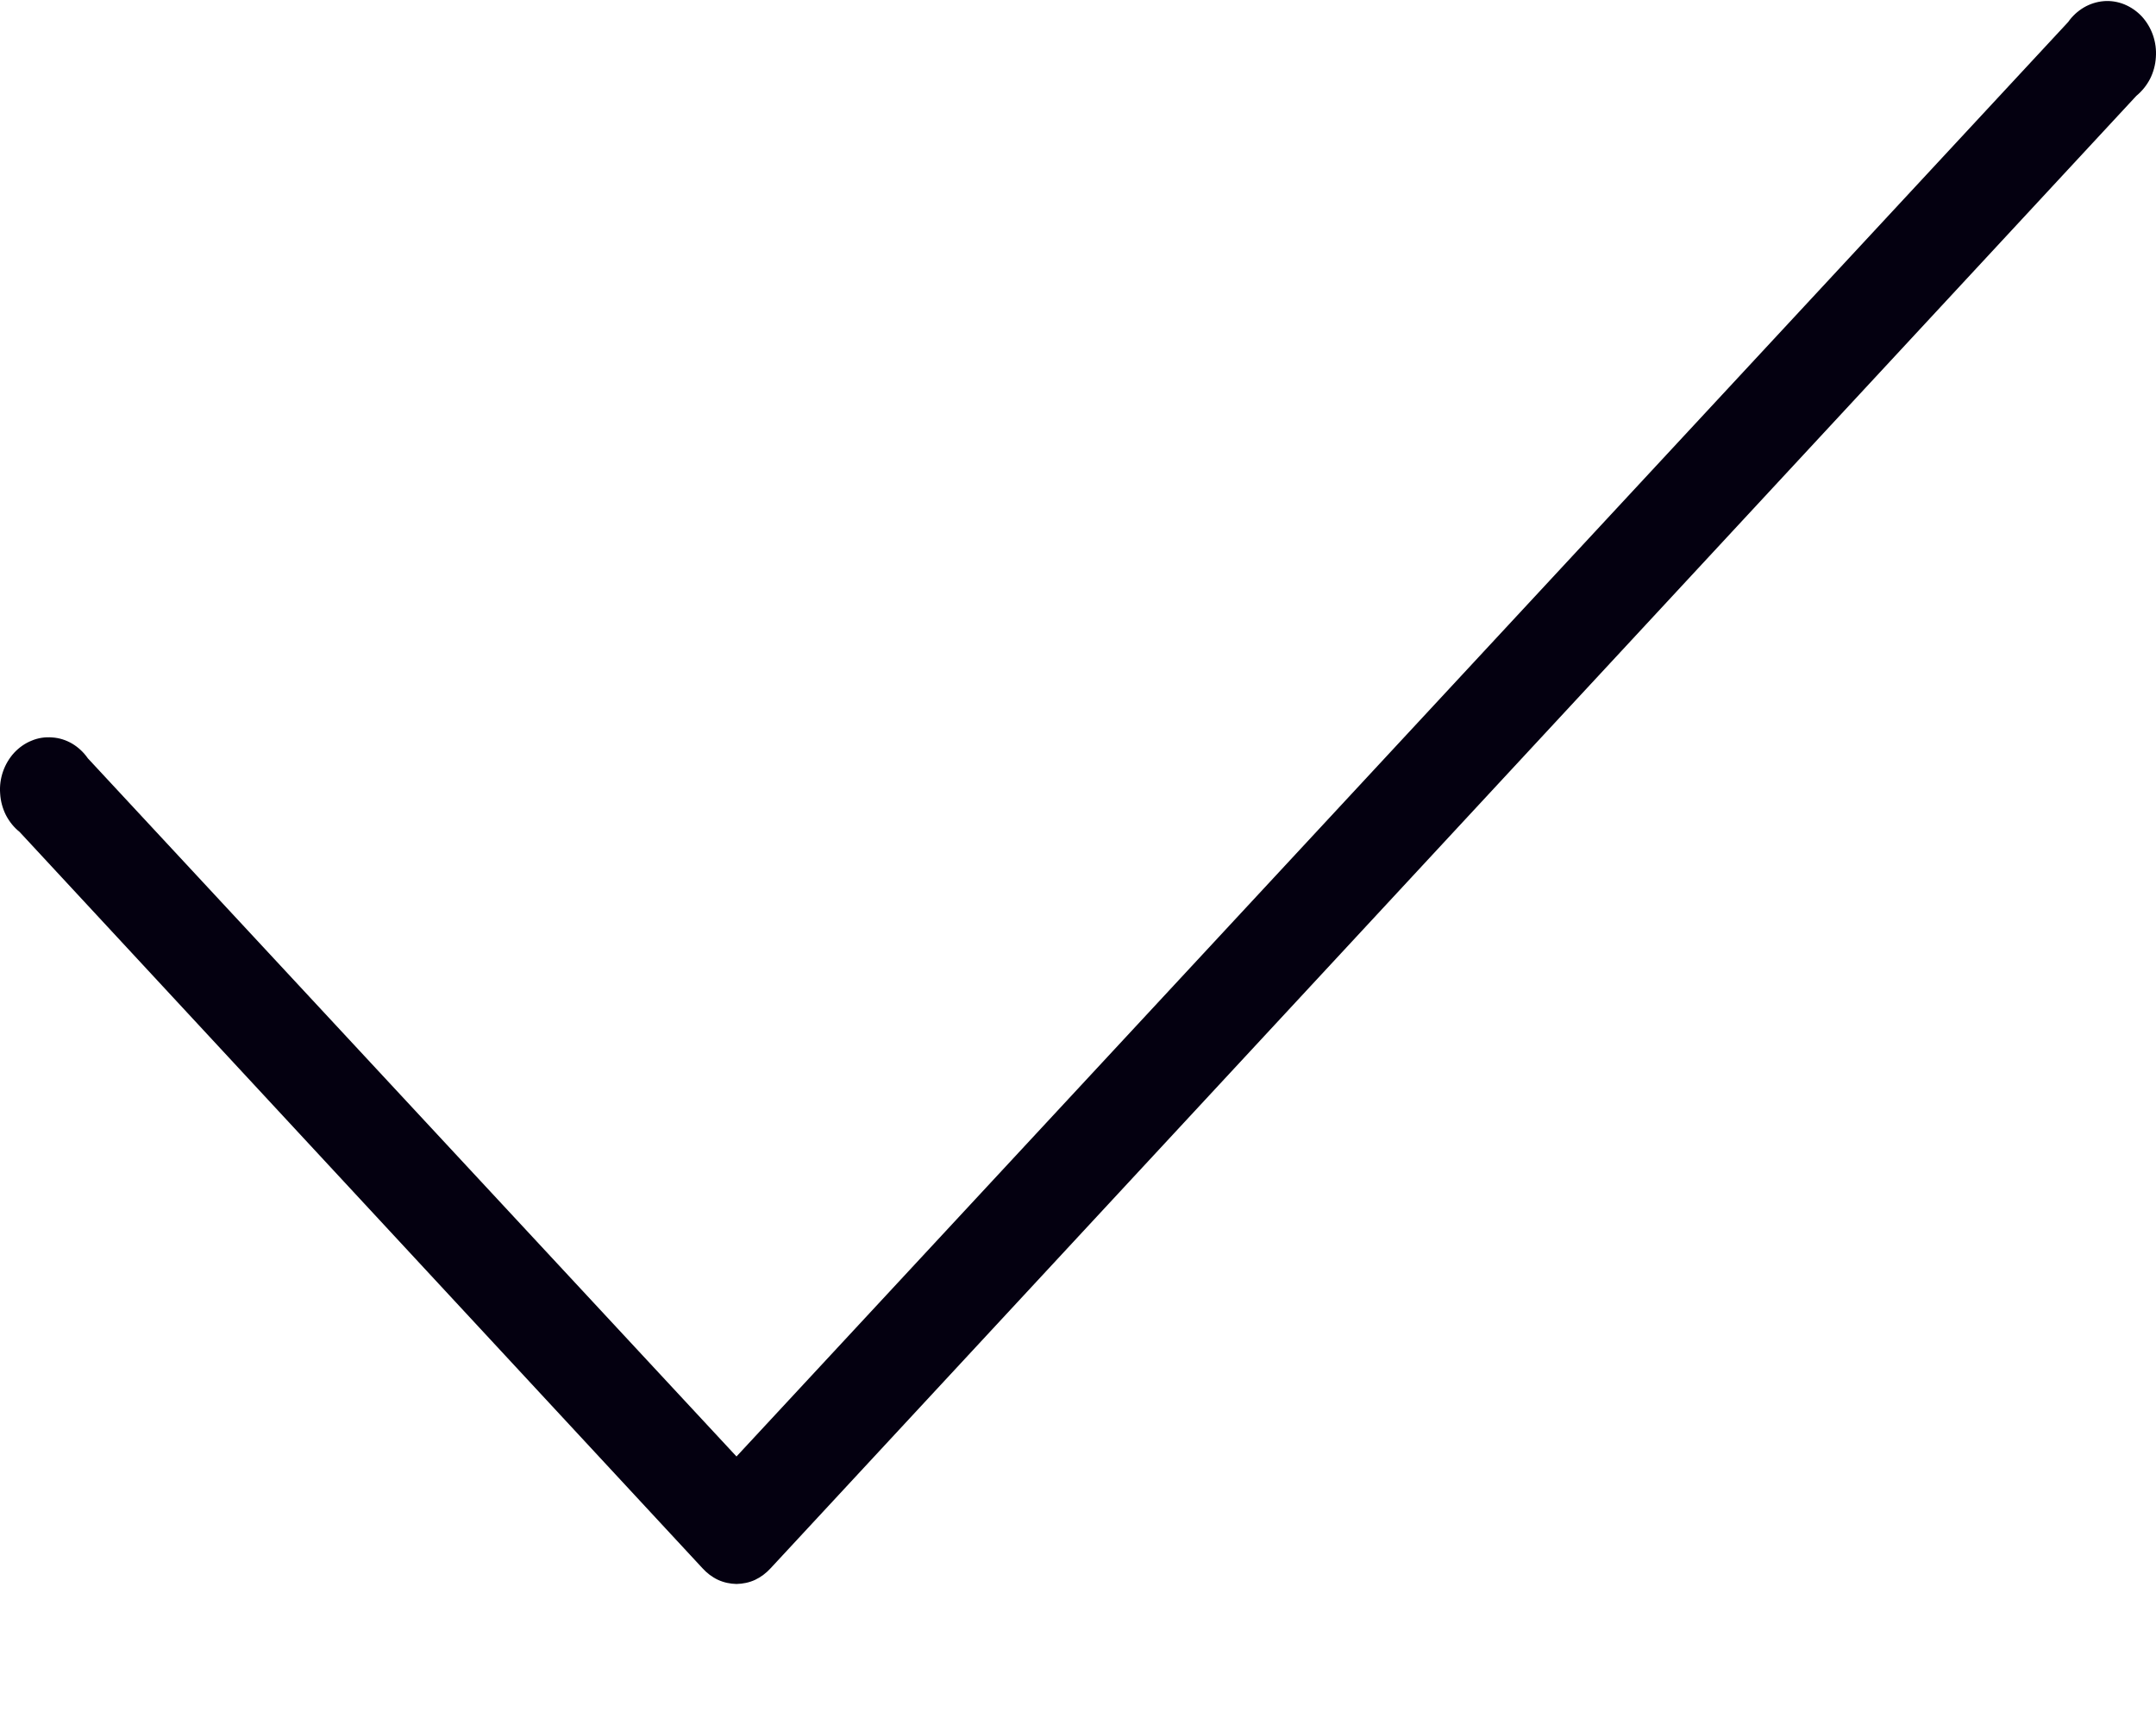 <?xml version="1.0" encoding="UTF-8"?> <svg xmlns="http://www.w3.org/2000/svg" width="15" height="12" viewBox="0 0 15 12" fill="none"> <path d="M5.124 11.019C5.08 11.018 5.036 11.009 4.995 10.99C4.954 10.971 4.918 10.943 4.887 10.909L0.136 5.787C0.097 5.756 0.065 5.716 0.041 5.67C0.018 5.624 0.004 5.573 0.001 5.52C-0.003 5.468 0.004 5.416 0.021 5.367C0.038 5.318 0.065 5.273 0.099 5.236C0.134 5.199 0.175 5.17 0.221 5.152C0.266 5.133 0.315 5.126 0.363 5.13C0.412 5.133 0.459 5.148 0.502 5.173C0.544 5.198 0.582 5.233 0.611 5.275L5.124 10.132L14.389 0.153C14.418 0.111 14.456 0.077 14.498 0.052C14.541 0.027 14.588 0.012 14.637 0.008C14.685 0.004 14.734 0.012 14.779 0.03C14.825 0.049 14.866 0.077 14.901 0.114C14.935 0.151 14.962 0.196 14.979 0.245C14.996 0.294 15.003 0.347 14.999 0.399C14.996 0.451 14.982 0.502 14.959 0.548C14.935 0.594 14.903 0.634 14.864 0.666L5.362 10.909C5.331 10.943 5.294 10.971 5.254 10.99C5.213 11.009 5.169 11.018 5.124 11.019V11.019Z" fill="#040010"></path> </svg> 